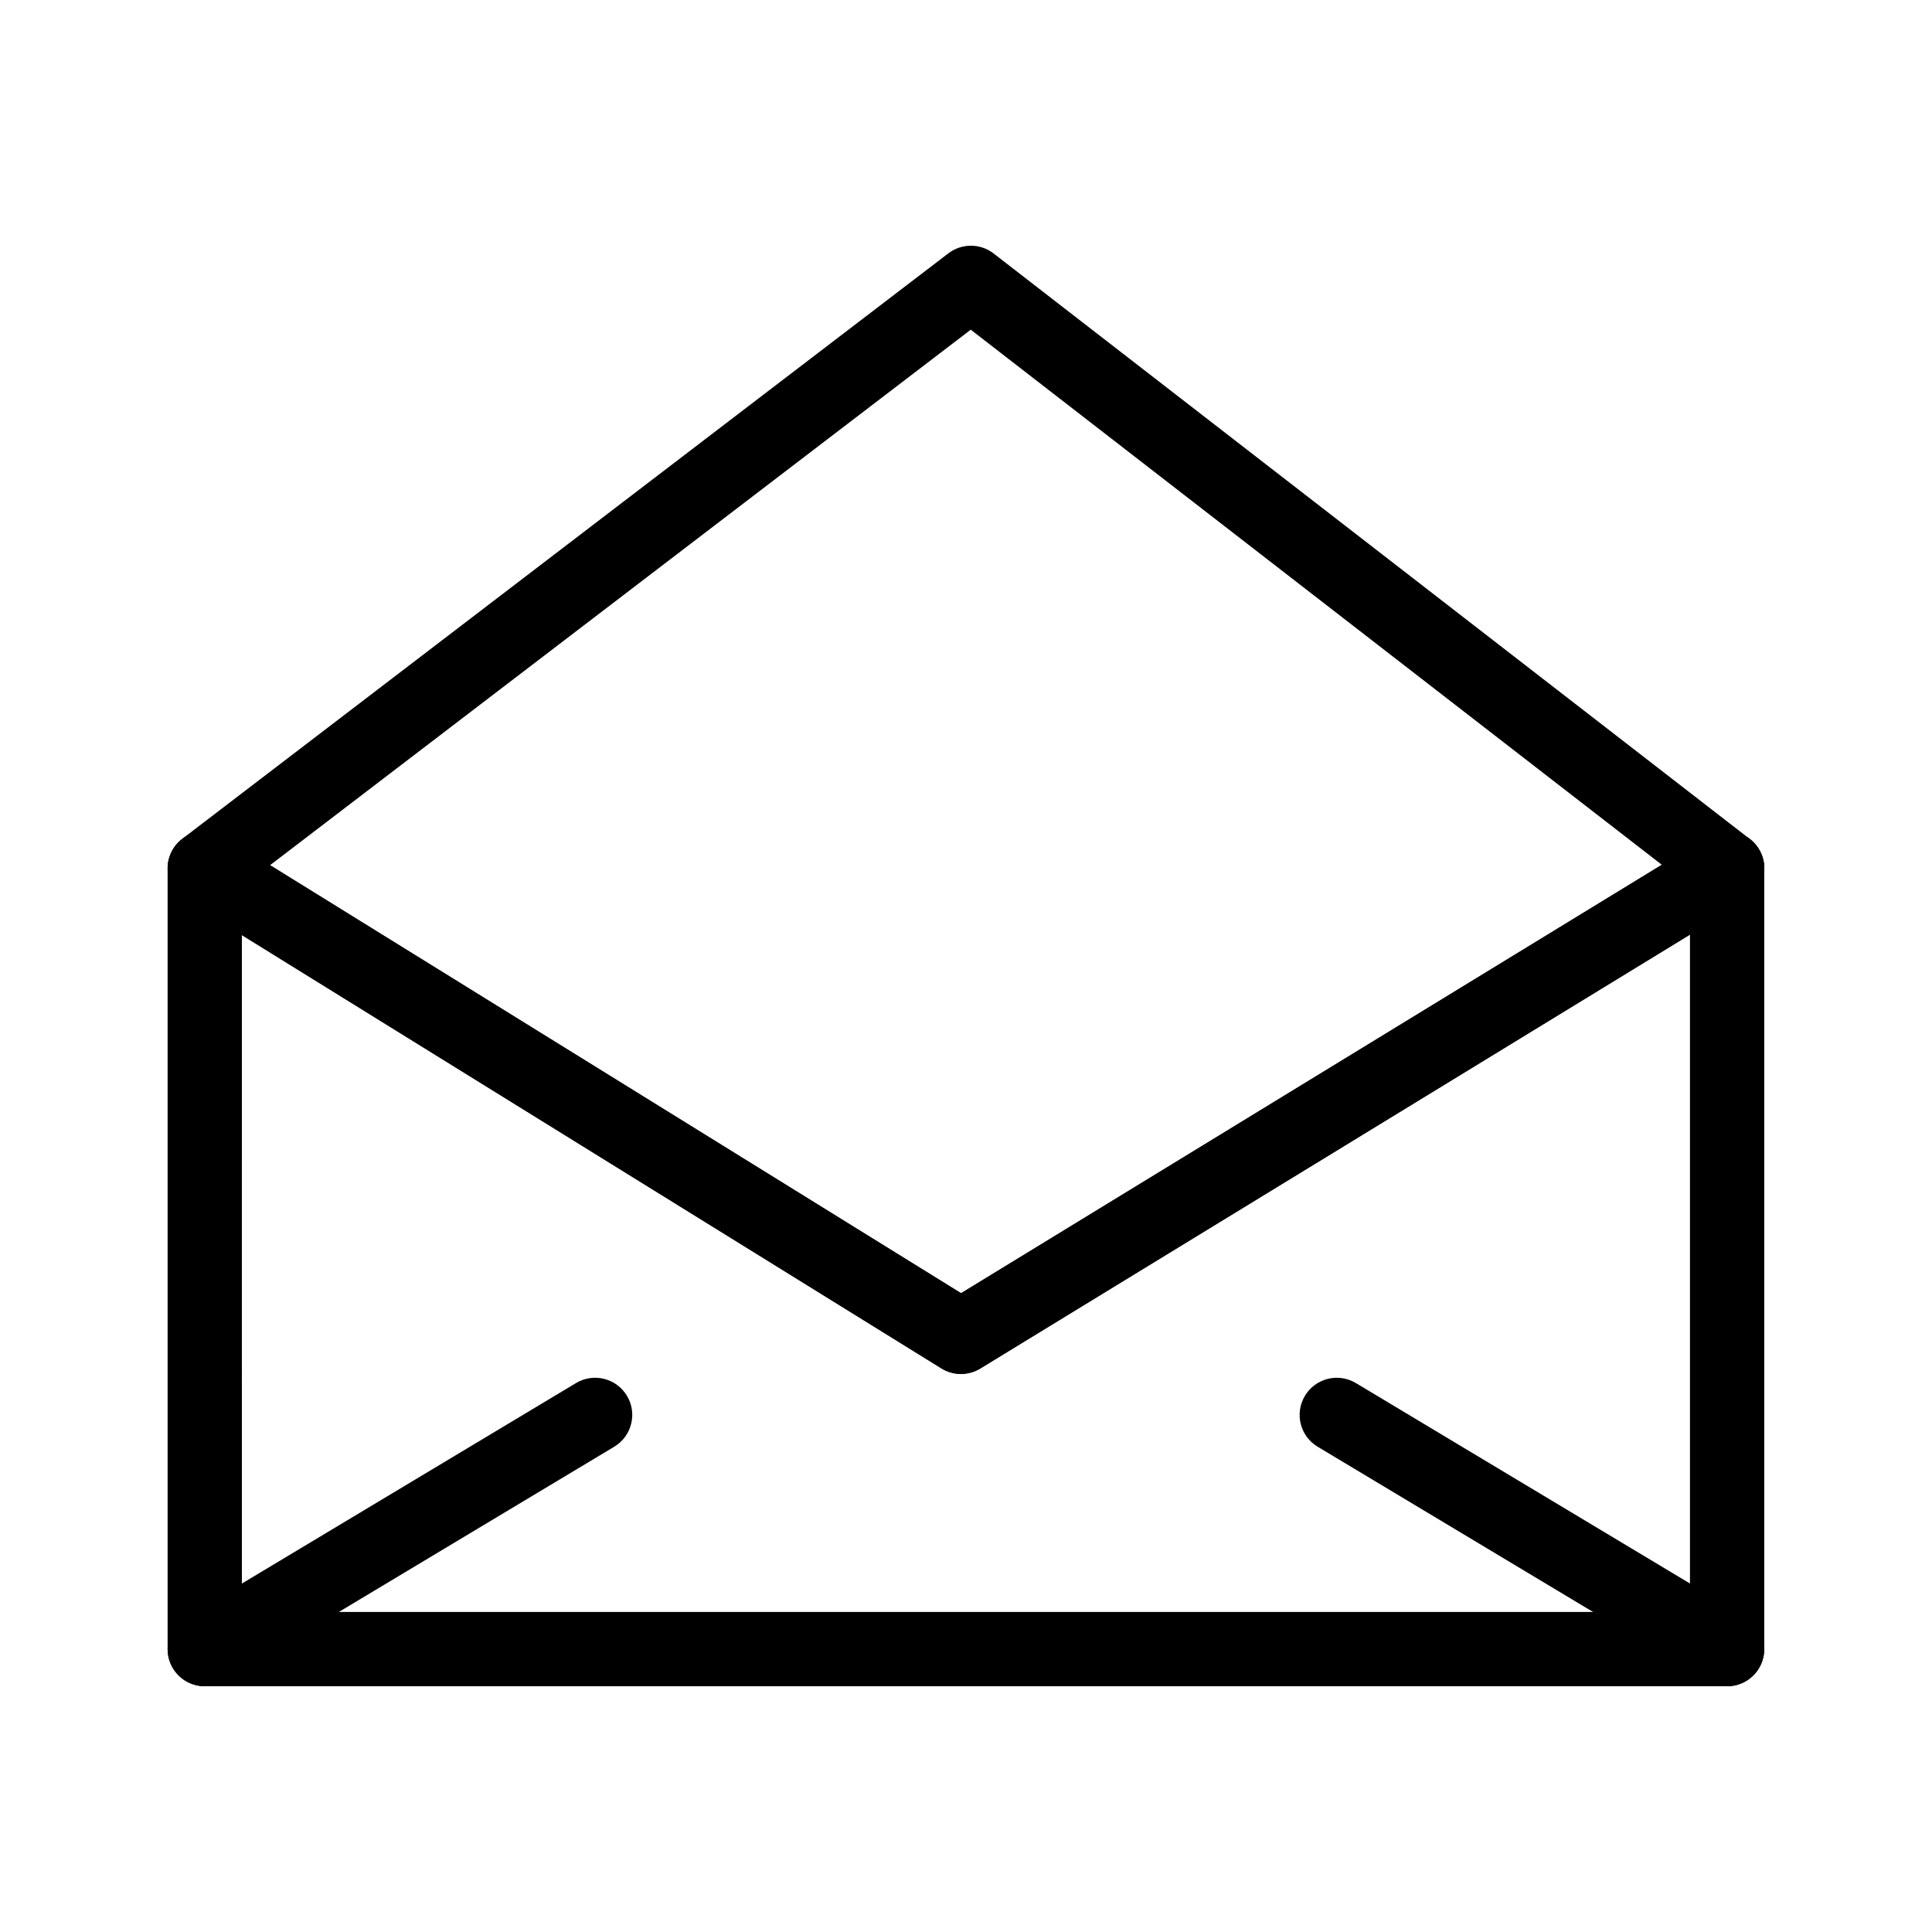 <?xml version="1.0" encoding="UTF-8"?>
<!-- Uploaded to: SVG Repo, www.svgrepo.com, Generator: SVG Repo Mixer Tools -->
<svg fill="#000000" width="800px" height="800px" version="1.1" viewBox="144 144 512 512" xmlns="http://www.w3.org/2000/svg">
 <g>
  <path d="m601.7 590.87h-403.44c-5.434 0-9.84-4.406-9.84-9.84v-206.89c0-3.57 1.934-6.859 5.055-8.598 3.121-1.738 6.934-1.648 9.969 0.23l195.25 120.95 197.88-120.97c3.035-1.859 6.84-1.93 9.945-0.188 3.106 1.742 5.027 5.023 5.027 8.582v206.89c-0.004 5.434-4.406 9.84-9.844 9.84zm-393.6-19.684h383.76v-179.5l-188.07 114.98c-3.168 1.938-7.156 1.926-10.312-0.031l-185.38-114.83z"/>
  <path d="m601.73 383.98c-5.434 0-9.844-4.406-9.844-9.84 0-5.434 4.402-9.84 9.836-9.84h0.012c5.434 0 9.84 4.406 9.84 9.84-0.004 5.434-4.41 9.84-9.844 9.84z"/>
  <path d="m398.66 508.11c-1.797 0-3.594-0.492-5.184-1.477l-200.4-124.14c-2.75-1.703-4.488-4.652-4.644-7.883-0.16-3.234 1.281-6.336 3.852-8.301l203.04-155.17c3.547-2.711 8.473-2.691 12 0.039l200.4 155.17c2.559 1.98 3.981 5.09 3.801 8.32-0.18 3.231-1.93 6.168-4.691 7.852l-203.04 124.14c-1.574 0.961-3.356 1.445-5.133 1.445zm-183.09-134.83 183.12 113.43 185.7-113.54-183.13-141.8z"/>
  <path d="m601.7 590.87c-1.723 0-3.469-0.453-5.055-1.402l-103.45-62.066c-4.66-2.797-6.172-8.84-3.375-13.5 2.793-4.66 8.84-6.172 13.5-3.375l103.45 62.066c4.66 2.797 6.172 8.84 3.375 13.5-1.844 3.074-5.102 4.777-8.445 4.777z"/>
  <path d="m198.27 590.87c-3.344 0-6.602-1.703-8.445-4.781-2.797-4.66-1.285-10.703 3.375-13.5l103.45-62.066c4.66-2.793 10.703-1.285 13.5 3.375 2.797 4.66 1.285 10.703-3.375 13.5l-103.45 62.07c-1.582 0.949-3.328 1.402-5.051 1.402z"/>
 </g>
</svg>